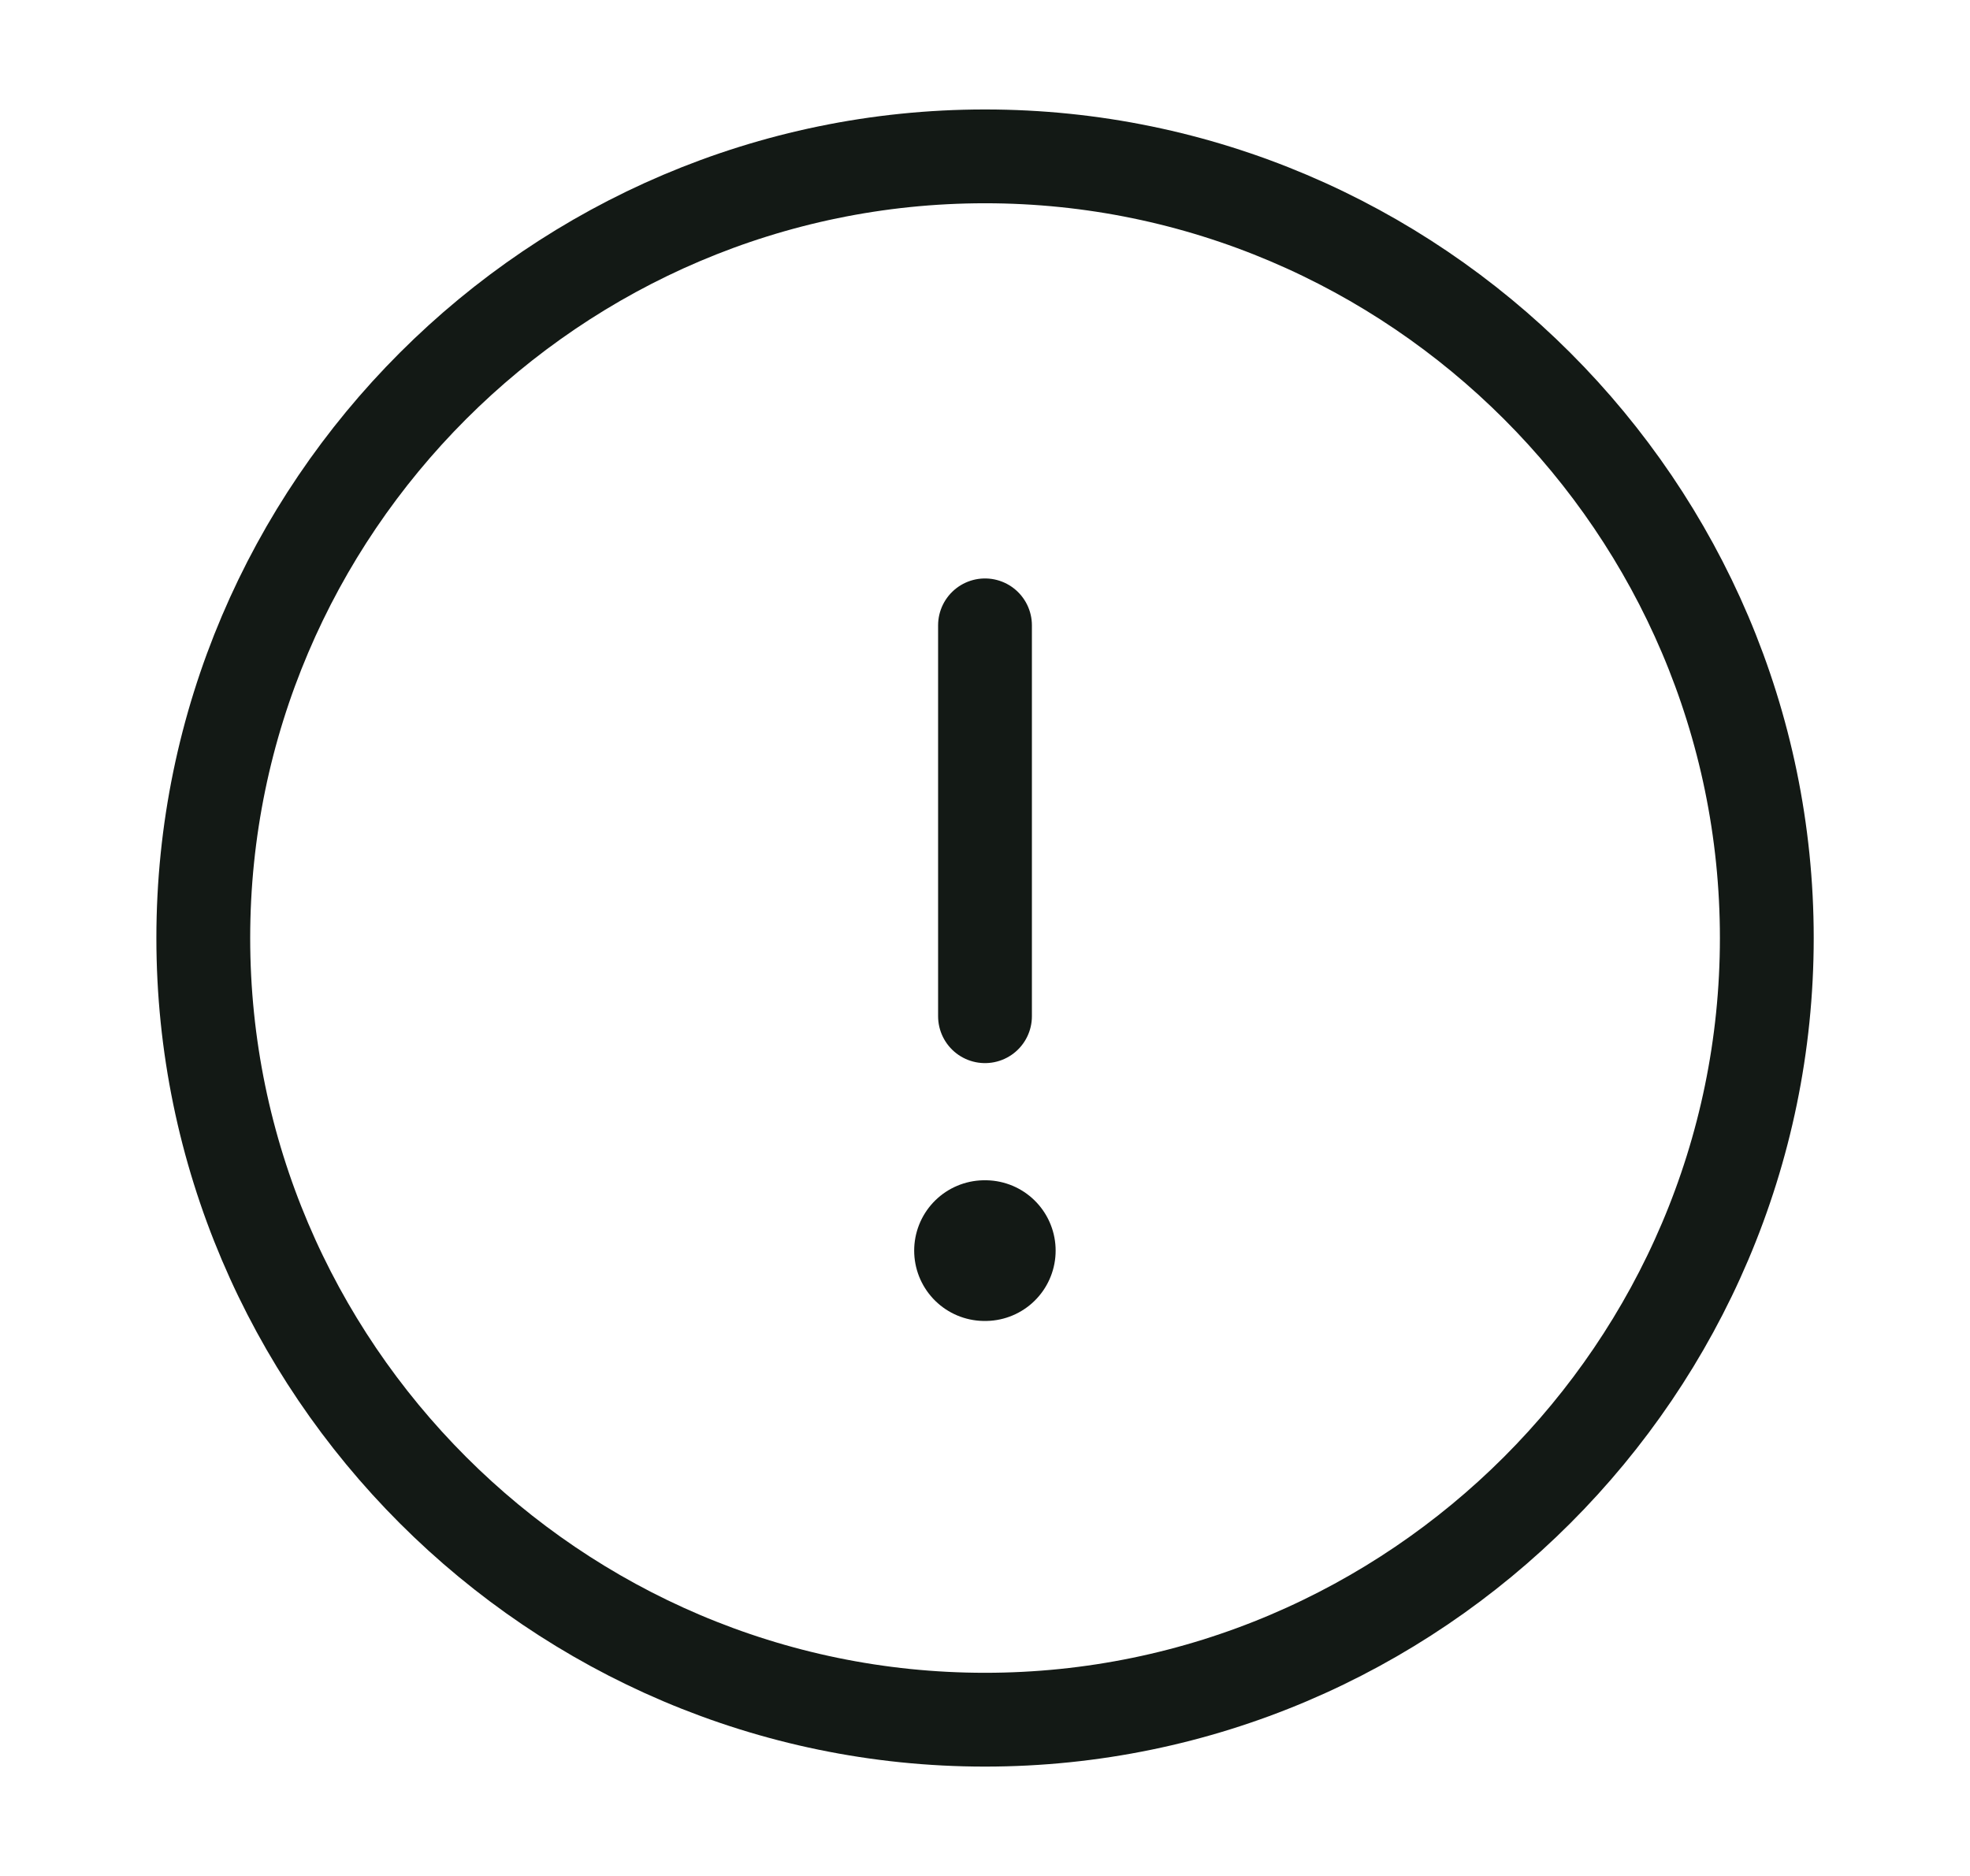 <svg width="21" height="20" viewBox="0 0 21 20" fill="none" xmlns="http://www.w3.org/2000/svg"><path d="M10.5 18.334C15.084 18.334 18.834 14.584 18.834 10C18.834 5.417 15.084 1.667 10.5 1.667C5.917 1.667 2.167 5.417 2.167 10C2.167 14.584 5.917 18.334 10.5 18.334Z" stroke="#131915" stroke-linecap="round" stroke-linejoin="round"/><path d="M10.5 6.667V10.834" stroke="#131915" stroke-linecap="round" stroke-linejoin="round"/><path d="M10.495 13.333H10.503" stroke="#131915" stroke-width="1.5" stroke-linecap="round" stroke-linejoin="round"/></svg>